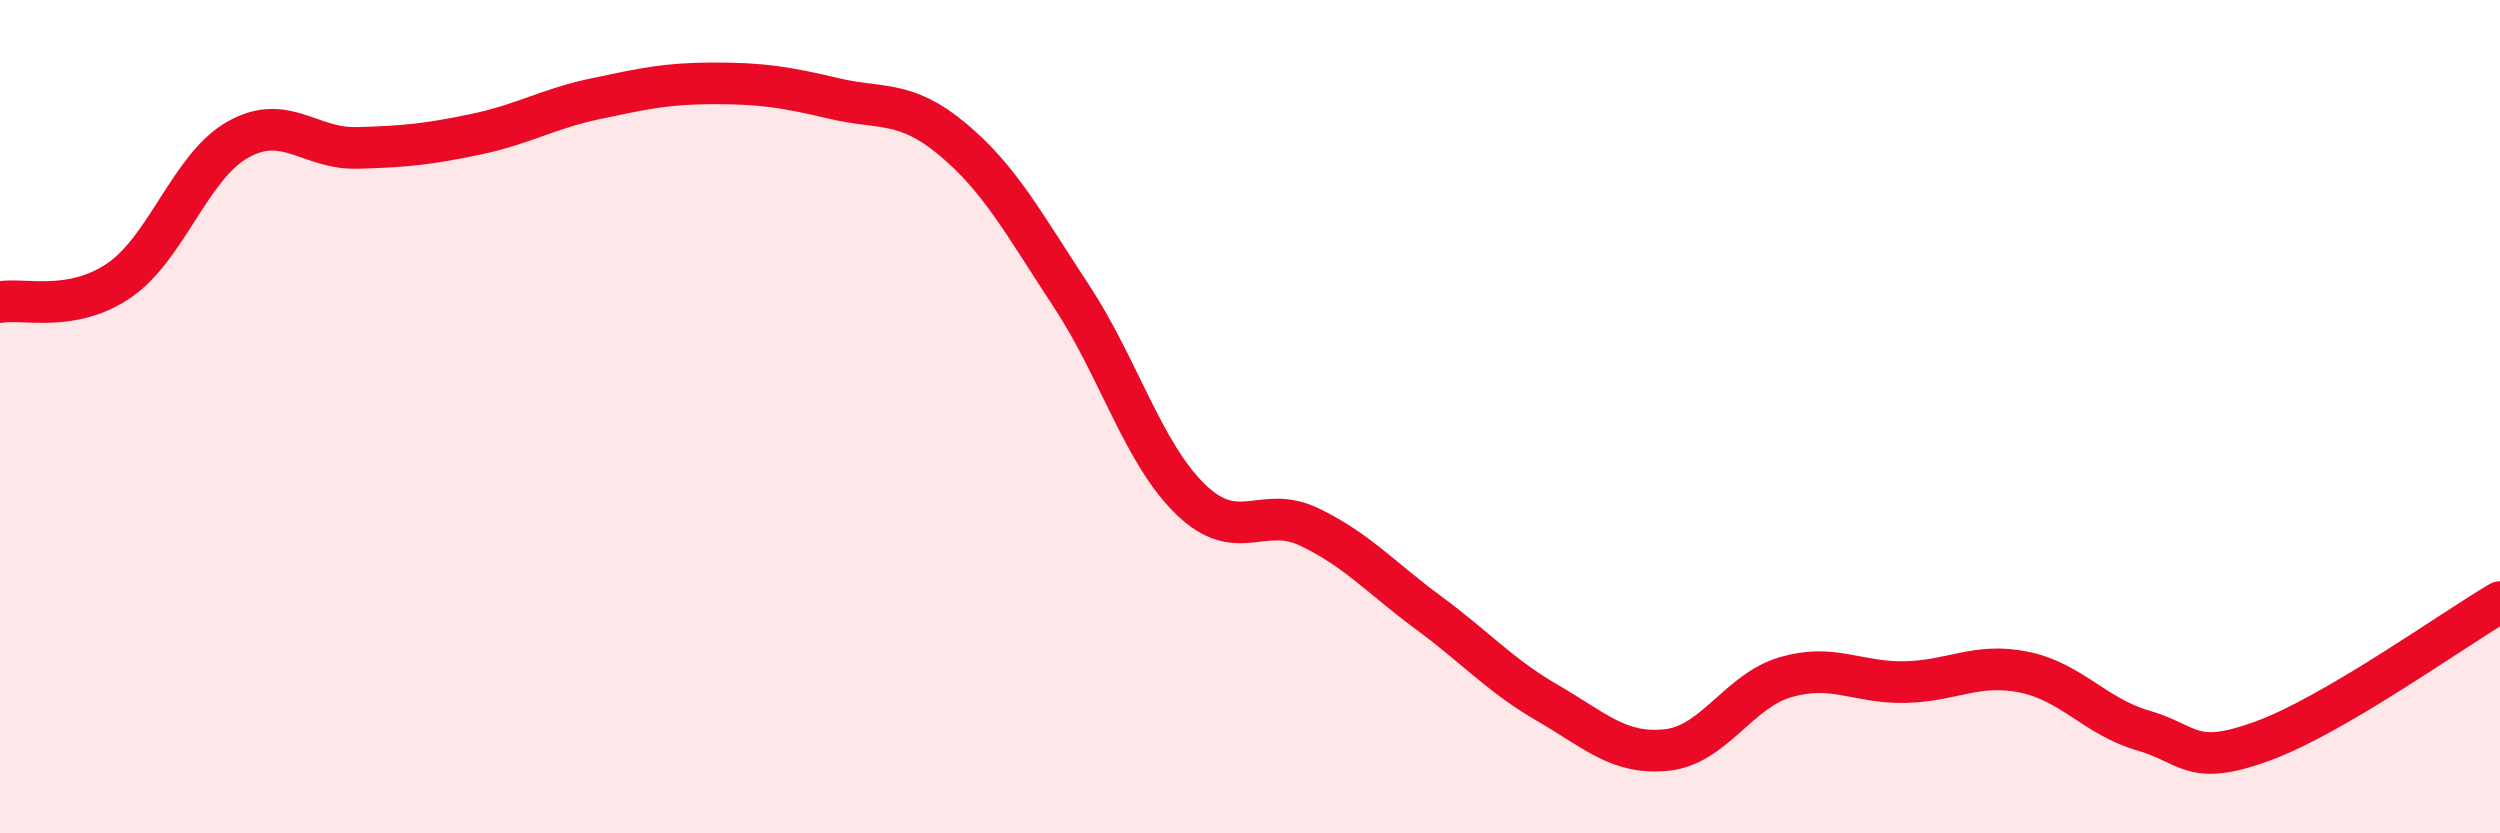 
    <svg width="60" height="20" viewBox="0 0 60 20" xmlns="http://www.w3.org/2000/svg">
      <path
        d="M 0,7.25 C 0.57,7.15 1.72,7.51 2.86,6.73 C 4,5.95 4.57,3.99 5.71,3.35 C 6.85,2.71 7.43,3.58 8.57,3.55 C 9.71,3.52 10.29,3.46 11.43,3.22 C 12.57,2.98 13.15,2.61 14.29,2.37 C 15.43,2.13 16,2 17.14,2 C 18.28,2 18.86,2.09 20,2.36 C 21.14,2.63 21.72,2.39 22.86,3.34 C 24,4.29 24.57,5.37 25.71,7.1 C 26.85,8.83 27.43,10.87 28.57,11.98 C 29.71,13.09 30.29,12.1 31.43,12.65 C 32.57,13.2 33.15,13.87 34.29,14.71 C 35.43,15.55 36,16.21 37.14,16.87 C 38.28,17.53 38.86,18.12 40,18 C 41.14,17.88 41.72,16.58 42.86,16.25 C 44,15.92 44.57,16.39 45.71,16.37 C 46.85,16.35 47.43,15.9 48.57,16.13 C 49.71,16.36 50.29,17.2 51.43,17.53 C 52.57,17.86 52.58,18.41 54.29,17.79 C 56,17.17 58.86,15.12 60,14.45L60 20L0 20Z"
        fill="#EB0A25"
        opacity="0.1"
        stroke-linecap="round"
        stroke-linejoin="round"
      />
      <path
        d="M 0,7.25 C 0.57,7.15 1.72,7.51 2.86,6.73 C 4,5.95 4.57,3.99 5.71,3.35 C 6.85,2.71 7.43,3.58 8.57,3.55 C 9.71,3.52 10.29,3.46 11.43,3.22 C 12.57,2.98 13.15,2.61 14.29,2.37 C 15.43,2.13 16,2 17.14,2 C 18.28,2 18.86,2.09 20,2.36 C 21.14,2.63 21.72,2.39 22.86,3.34 C 24,4.29 24.57,5.37 25.71,7.1 C 26.85,8.83 27.43,10.87 28.57,11.98 C 29.71,13.09 30.29,12.1 31.43,12.65 C 32.57,13.2 33.15,13.87 34.29,14.71 C 35.43,15.55 36,16.21 37.14,16.87 C 38.28,17.53 38.86,18.12 40,18 C 41.14,17.88 41.72,16.58 42.86,16.25 C 44,15.92 44.57,16.39 45.71,16.37 C 46.85,16.35 47.43,15.9 48.57,16.13 C 49.71,16.36 50.29,17.2 51.43,17.53 C 52.57,17.86 52.58,18.41 54.29,17.79 C 56,17.17 58.86,15.12 60,14.45"
        stroke="#EB0A25"
        stroke-width="1"
        fill="none"
        stroke-linecap="round"
        stroke-linejoin="round"
      />
    </svg>
  